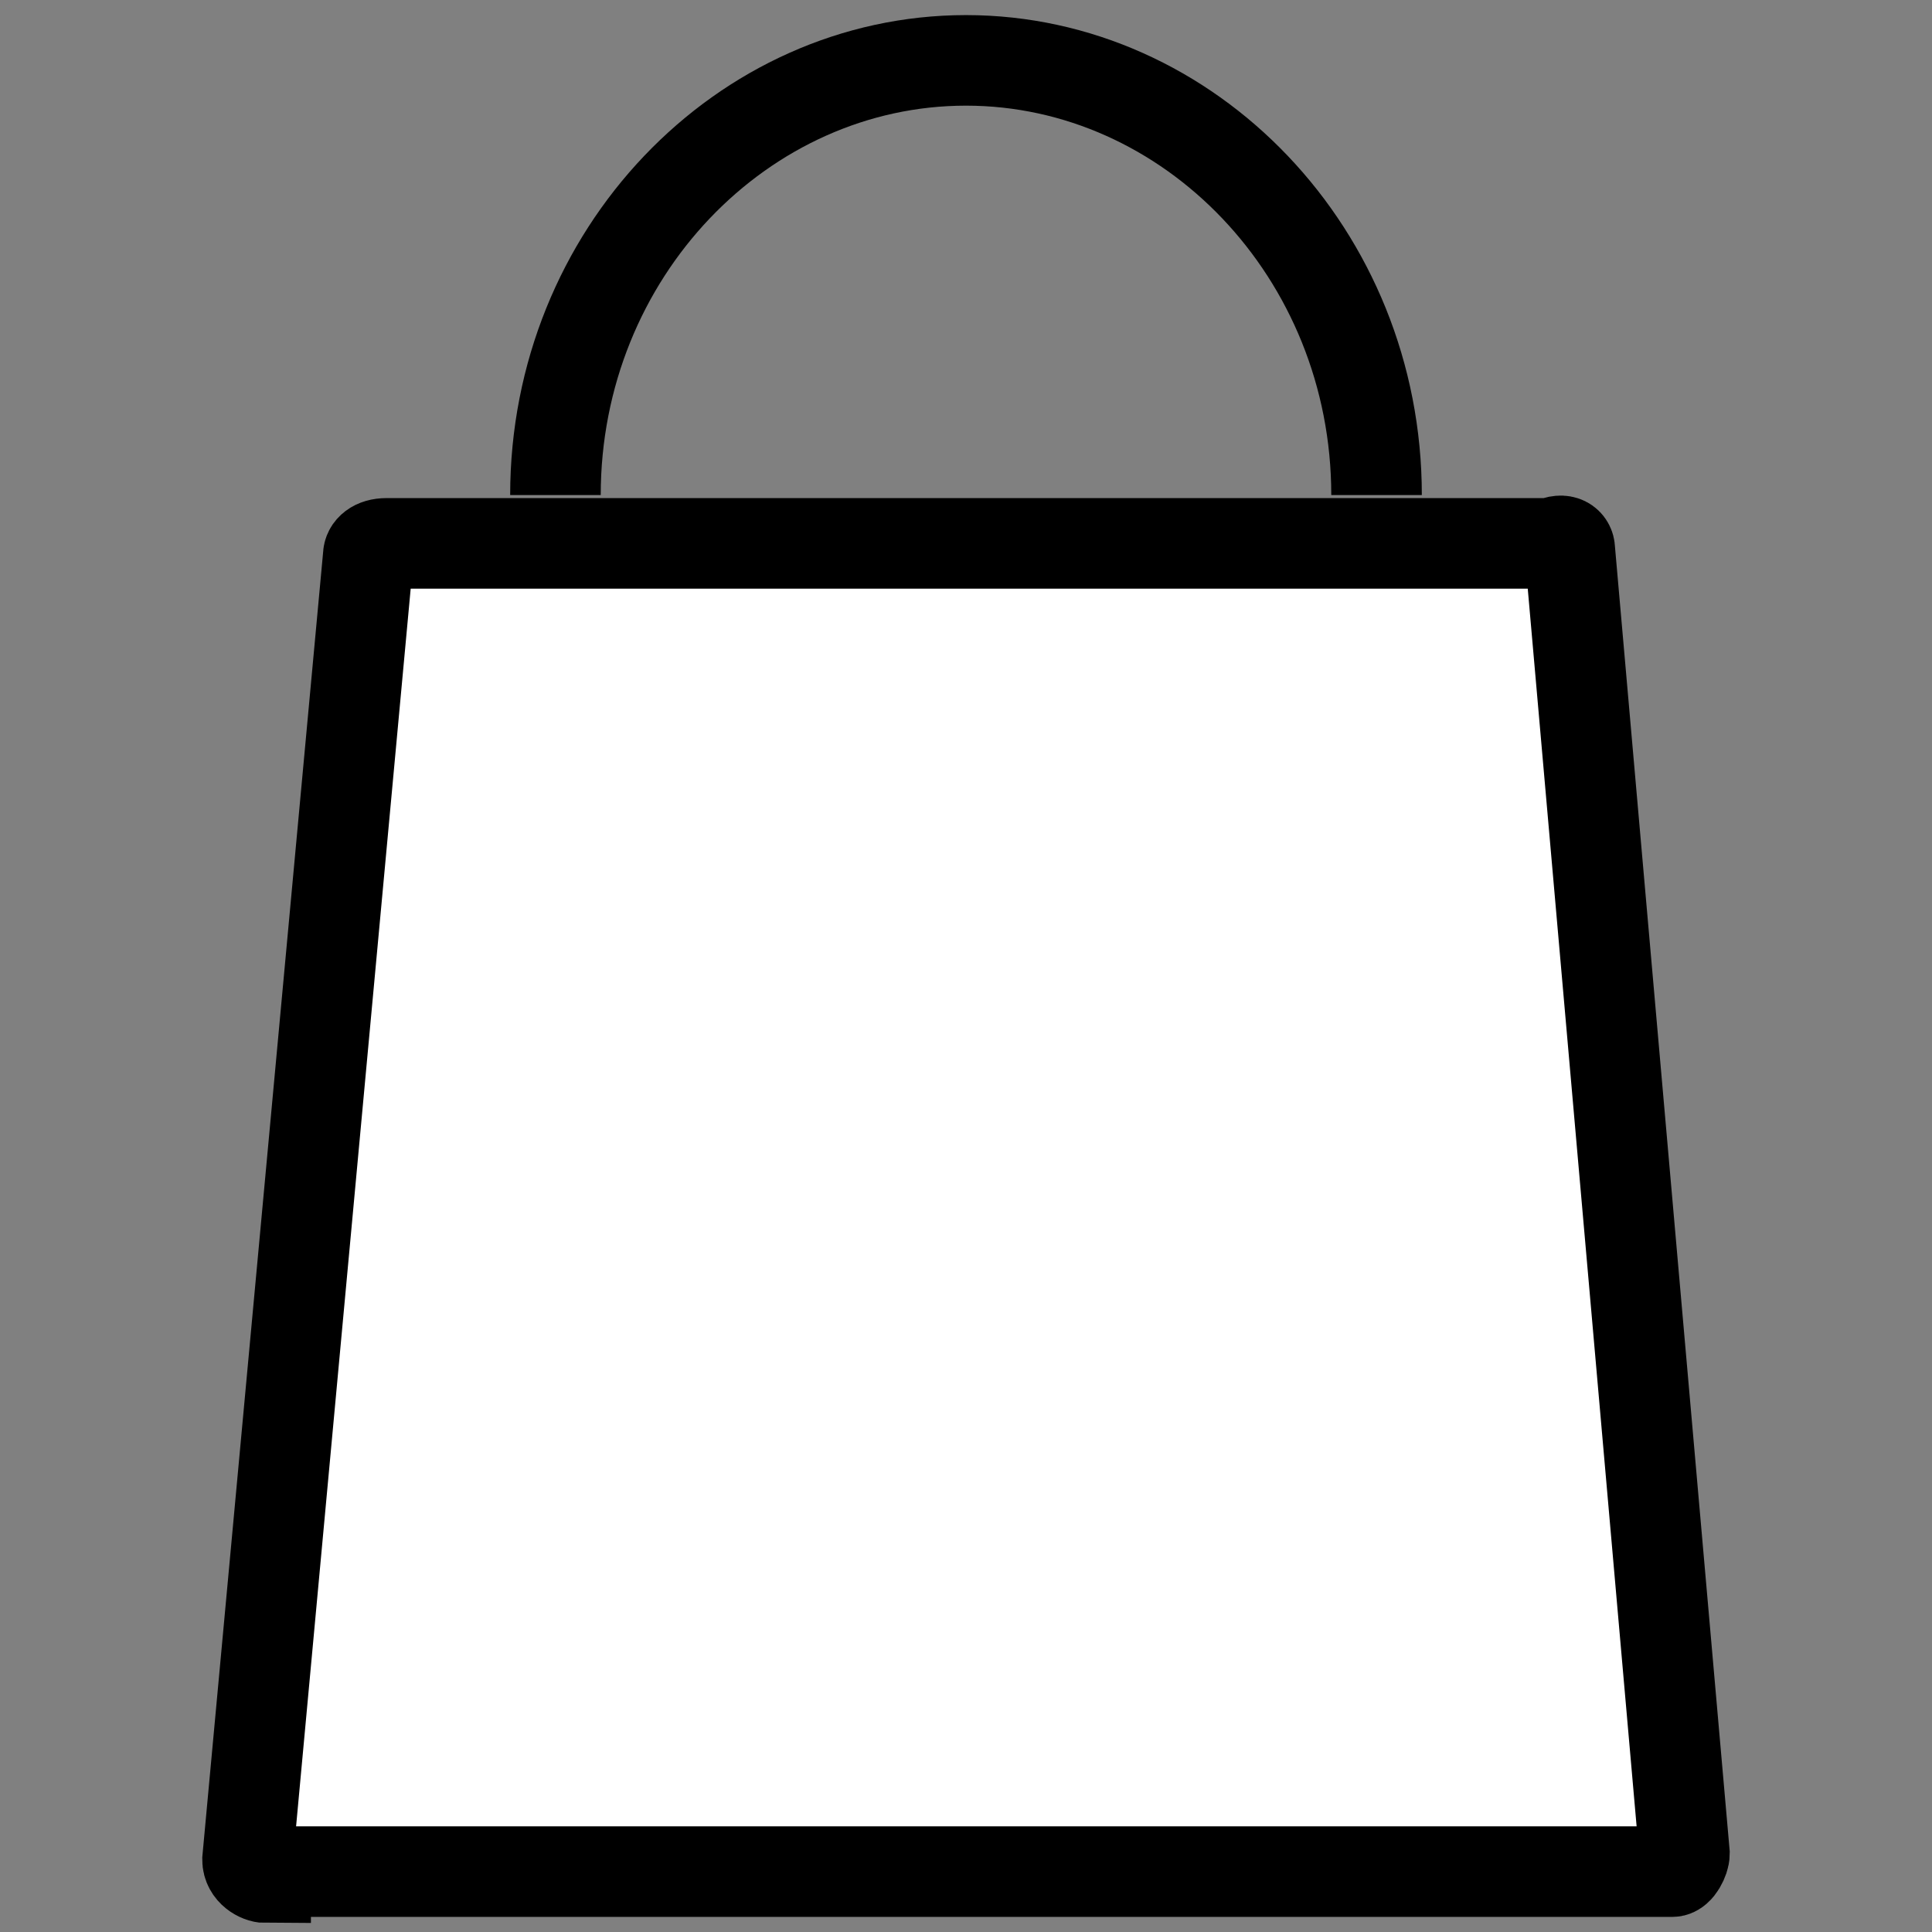 <?xml version="1.0" encoding="utf-8"?>
<!-- Generator: Adobe Illustrator 25.1.0, SVG Export Plug-In . SVG Version: 6.00 Build 0)  -->
<svg version="1.1" id="Layer_1" xmlns="http://www.w3.org/2000/svg" xmlns:xlink="http://www.w3.org/1999/xlink" x="0px" y="0px"
	 viewBox="0 0 32 32" preserveAspectRatio="xMinYMin meet" style="enable-background:new 0 0 32 32;" xml:space="preserve">
<rect x="0" y="0" width="32" height="32" fill="#808080" stroke="none"/>
<style type="text/css">
	.st0{fill:none;stroke:#000000;stroke-width:1.5;stroke-linejoin:round;stroke-miterlimit:10;}
	.st1{fill:#FFFFFF;stroke:#000000;stroke-width:1.5;stroke-miterlimit:10;}
</style>
<path class="st0" d="M9.2,8.2c0-4,3.1-7.2,6.8-7.2s6.8,3.2,6.8,7.2"/>
<g>
	<path class="st1" d="M4.4,31.1c-0.1,0-0.3-0.1-0.3-0.3c0,0,0,0,0,0l2-21.6c0-0.1,0.1-0.2,0.3-0.2h19.3C25.9,8.9,26,9,26,9.1
		l1.9,21.6c0,0.1-0.1,0.3-0.2,0.3h0H4.4z"/>
</g>
</svg>

